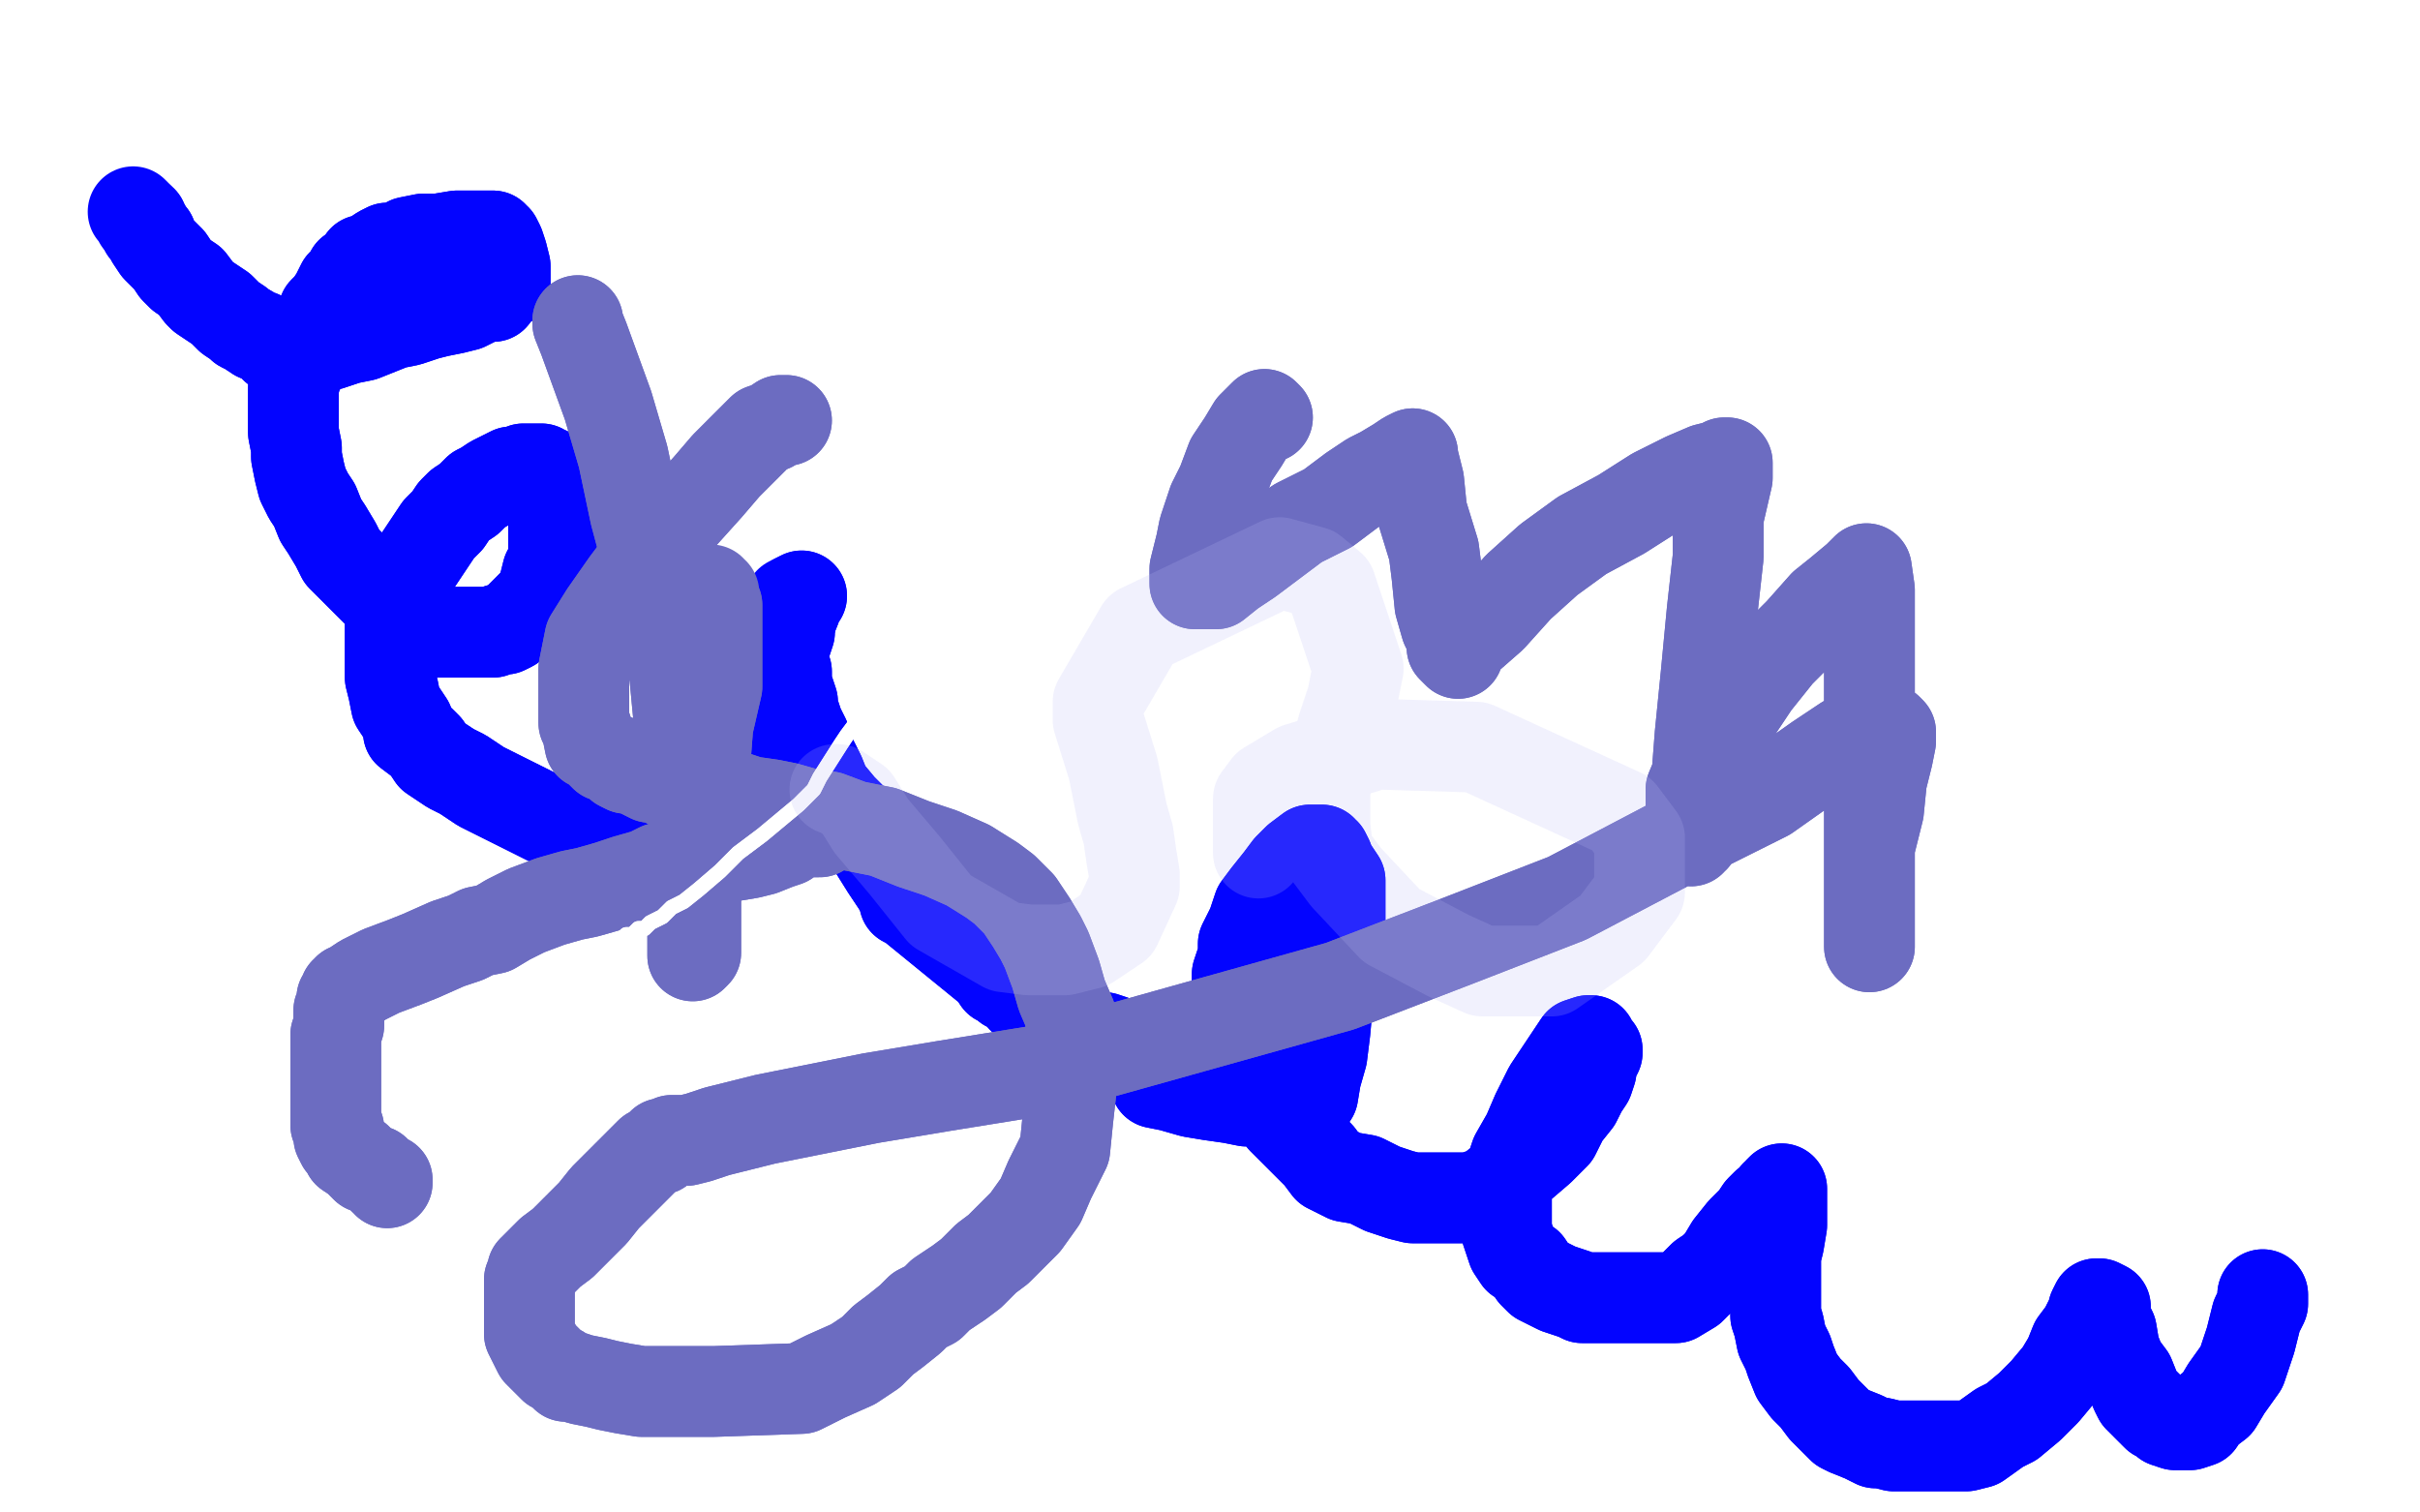 <?xml version="1.0" standalone="no"?>
<!DOCTYPE svg PUBLIC "-//W3C//DTD SVG 1.1//EN"
"http://www.w3.org/Graphics/SVG/1.1/DTD/svg11.dtd">

<svg width="800" height="500" version="1.1" xmlns="http://www.w3.org/2000/svg" xmlns:xlink="http://www.w3.org/1999/xlink" style="stroke-antialiasing: false"><desc>This SVG has been created on https://colorillo.com/</desc><rect x='0' y='0' width='800' height='500' style='fill: rgb(255,255,255); stroke-width:0' /><polyline points="404,356 405,356 405,356 403,357 403,357 401,357 401,357 400,357 400,357 399,357 398,357 397,357 396,357 395,357 394,357 392,357 391,356 390,355 389,355 388,354 387,353 386,353 385,352 384,352 383,351 381,350 379,350 378,349 376,348 375,348 374,347 372,346 371,346 369,345 368,344 365,343 363,343 359,341 355,339 354,339 352,338 350,337 349,337 347,336 346,335 345,334 344,334 343,333 342,332 341,332 339,330 338,330 337,328 333,326 332,325 330,324 328,321 301,299 299,298 299,297 297,293 295,290 293,287 288,279 284,273 278,267 273,261 271,256 269,252 266,247 266,244 264,240 263,237 262,234 262,232 261,229 260,226 260,224 260,222 259,221 259,219 259,218 259,216 259,215 261,209 261,208 261,207 261,206 261,205" style="fill: none; stroke: #0304ff; stroke-width: 30; stroke-linejoin: round; stroke-linecap: round; stroke-antialiasing: false; stroke-antialias: 0; opacity: 1.0"/>
<polyline points="404,356 405,356 405,356 403,357 403,357 401,357 401,357 400,357 399,357 398,357 397,357 396,357 395,357 394,357 392,357 391,356 390,355 389,355 388,354 387,353 386,353 385,352 384,352 383,351 381,350 379,350 378,349 376,348 375,348 374,347 372,346 371,346 369,345 368,344 365,343 363,343 359,341 355,339 354,339 352,338 350,337 349,337 347,336 346,335 345,334 344,334 343,333 342,332 341,332 339,330 338,330 337,328 333,326 332,325 330,324 328,321 301,299 299,298 299,297 297,293 295,290 293,287 288,279 284,273 278,267 273,261 271,256 269,252 266,247 266,244 264,240 263,237 262,234 262,232 261,229 260,226 260,224 260,222 259,221 259,219 259,218 259,216 259,215 261,209 261,208 261,207 261,206 261,205 261,205 261,199" style="fill: none; stroke: #0304ff; stroke-width: 30; stroke-linejoin: round; stroke-linecap: round; stroke-antialiasing: false; stroke-antialias: 0; opacity: 1.0"/>
<polyline points="265,197 263,198 263,198 263,201 263,201 261,206 261,206 259,212 259,212 257,220 257,220 254,226 254,226 251,232 251,232 249,236 249,236 247,240 247,240 245,243 245,243 242,247 242,247 240,250 240,250 238,252 238,252 237,255 234,258 233,261 230,265 227,268 225,270 223,272 221,273 219,275 218,276 217,276 216,277 215,277 213,277 212,277 209,277 207,277 205,277 201,277 198,277 194,275 188,273 181,271 175,268 169,265 165,263 159,260 153,256 149,254 143,250 141,247 139,245 135,242 135,239 133,236 131,233 130,228 129,224 129,221 129,215 129,212 129,207 129,203 131,197 134,191 137,187 139,184 143,178 145,175 148,172 150,169 152,167 155,165 158,162 160,161 163,159 165,158 167,157 169,156 171,156 173,155 174,155 175,155 177,155 178,155 179,155 180,156 181,156 182,158 183,161 183,164 183,168 183,173 183,177 183,183 183,186 181,189 180,193 179,196 177,199 176,200 174,202 173,203 172,204 171,205 170,206 169,207 167,208 165,208 163,209 162,209 159,209 157,209 154,209 152,209 150,209 148,209 146,209 142,209 139,207 134,204 128,199 123,194 120,191 116,187 113,184 111,180 108,175 106,172 104,167 102,164 100,160 99,156 98,151 98,148 97,143 97,140 97,137 97,134 97,131 97,128 98,124 99,122 100,118 101,115 103,111 105,108 107,103 109,101 111,98 112,96 113,94 114,93 115,92 116,90 118,89 120,86 121,86 123,85 126,83 128,82 132,82 135,80 140,79 145,79 151,78 154,78 157,78 159,78 160,78 161,78 163,78 163,79 164,79 165,81 166,84 167,88 167,90 167,92 167,93 167,94 165,95 163,98 161,98 158,99 154,101 150,102 145,103 141,104 135,106 130,107 125,109 120,111 115,112 109,114 105,114 102,115 100,115 98,115 97,115 96,115 95,115 94,115 91,115 89,113 86,111 85,111 82,109 80,108 79,107 76,105 74,103 73,102 70,100 67,98 66,97 63,93 60,91 58,89 56,86 54,84 52,82 50,79 50,78 49,77 48,76 48,75 47,74 47,73" style="fill: none; stroke: #0304ff; stroke-width: 30; stroke-linejoin: round; stroke-linecap: round; stroke-antialiasing: false; stroke-antialias: 0; opacity: 1.0"/>
<polyline points="265,197 263,198 263,198 263,201 263,201 261,206 261,206 259,212 259,212 257,220 257,220 254,226 254,226 251,232 251,232 249,236 249,236 247,240 247,240 245,243 245,243 242,247 242,247 240,250 240,250 238,252 237,255 234,258 233,261 230,265 227,268 225,270 223,272 221,273 219,275 218,276 217,276 216,277 215,277 213,277 212,277 209,277 207,277 205,277 201,277 198,277 194,275 188,273 181,271 175,268 169,265 165,263 159,260 153,256 149,254 143,250 141,247 139,245 135,242 135,239 133,236 131,233 130,228 129,224 129,221 129,215 129,212 129,207 129,203 131,197 134,191 137,187 139,184 143,178 145,175 148,172 150,169 152,167 155,165 158,162 160,161 163,159 165,158 167,157 169,156 171,156 173,155 174,155 175,155 177,155 178,155 179,155 180,156 181,156 182,158 183,161 183,164 183,168 183,173 183,177 183,183 183,186 181,189 180,193 179,196 177,199 176,200 174,202 173,203 172,204 171,205 170,206 169,207 167,208 165,208 163,209 162,209 159,209 157,209 154,209 152,209 150,209 148,209 146,209 142,209 139,207 134,204 128,199 123,194 120,191 116,187 113,184 111,180 108,175 106,172 104,167 102,164 100,160 99,156 98,151 98,148 97,143 97,140 97,137 97,134 97,131 97,128 98,124 99,122 100,118 101,115 103,111 105,108 107,103 109,101 111,98 112,96 113,94 114,93 115,92 116,90 118,89 120,86 121,86 123,85 126,83 128,82 132,82 135,80 140,79 145,79 151,78 154,78 157,78 159,78 160,78 161,78 163,78 163,79 164,79 165,81 166,84 167,88 167,90 167,92 167,93 167,94 165,95 163,98 161,98 158,99 154,101 150,102 145,103 141,104 135,106 130,107 125,109 120,111 115,112 109,114 105,114 102,115 100,115 98,115 97,115 96,115 95,115 94,115 91,115 89,113 86,111 85,111 82,109 80,108 79,107 76,105 74,103 73,102 70,100 67,98 66,97 63,93 60,91 58,89 56,86 54,84 52,82 50,79 50,78 49,77 48,76 48,75 47,74 47,73 46,73 46,72 45,71 44,70" style="fill: none; stroke: #0304ff; stroke-width: 30; stroke-linejoin: round; stroke-linecap: round; stroke-antialiasing: false; stroke-antialias: 0; opacity: 1.0"/>
<polyline points="382,358 387,359 387,359 394,361 394,361 400,362 400,362 407,363 407,363 412,364 412,364 416,364 416,364 421,364 421,364 424,365 424,365 427,365 427,365 429,365 429,365 431,365 431,365 432,365 432,365 434,362 434,362 435,356 437,349 438,341 439,330 440,321 442,311 443,304 443,297 443,294 443,291 441,288 439,285 439,284 438,282 437,282 437,281 436,281 435,281 433,281 429,284 426,287 423,291 419,296 416,300 414,306 411,312 411,316 409,322 409,329 409,335 409,340 409,345 412,351 415,356 418,360 421,365 424,370 427,373 432,378 436,382 439,386 445,389 451,390 457,393 463,395 467,396 472,396 478,396 482,396 486,396 492,394 497,390 502,386 509,380 514,375 517,369 521,364 523,360 525,357 526,354 526,352 527,350 528,348 528,347 527,346 526,345 526,344 525,344 522,345 520,348 516,354 512,360 508,368 505,375 501,382 499,388 498,395 498,399 498,403 498,407 499,410 500,413 502,416 505,418 507,421 509,423 511,424 513,425 515,426 518,427 521,428 523,429 525,429 528,429 531,429 535,429 539,429 543,429 549,429 554,429 559,426 563,422 566,420 569,417 572,412 576,407 580,403 582,400 584,398 586,397 587,395 588,395 588,394 589,393 589,394 589,400 589,405 588,411 587,415 587,419 587,422 587,425 587,428 587,432 587,435 588,438 589,443 591,447 592,450 594,455 597,459 600,462 603,466 605,468 609,472 611,473 616,475 620,477 622,477 626,478 629,478 633,478 639,478 644,478 650,478 654,477 661,472 665,470 671,465 676,460 681,454 684,449 686,444 689,440 691,436 692,434 692,433 693,431 694,431 696,432 696,436 698,440 699,446 701,451 704,455 706,460 707,462 708,463 711,466 713,468 715,469 716,470 719,471 720,471 722,471 724,471 727,470 729,467 733,464 736,459 741,452 744,443 746,435 748,431 748,428" style="fill: none; stroke: #0304ff; stroke-width: 30; stroke-linejoin: round; stroke-linecap: round; stroke-antialiasing: false; stroke-antialias: 0; opacity: 1.0"/>
<polyline points="382,358 387,359 387,359 394,361 394,361 400,362 400,362 407,363 407,363 412,364 412,364 416,364 416,364 421,364 421,364 424,365 424,365 427,365 427,365 429,365 429,365 431,365 431,365 432,365 432,365 434,362 435,356 437,349 438,341 439,330 440,321 442,311 443,304 443,297 443,294 443,291 441,288 439,285 439,284 438,282 437,282 437,281 436,281 435,281 433,281 429,284 426,287 423,291 419,296 416,300 414,306 411,312 411,316 409,322 409,329 409,335 409,340 409,345 412,351 415,356 418,360 421,365 424,370 427,373 432,378 436,382 439,386 445,389 451,390 457,393 463,395 467,396 472,396 478,396 482,396 486,396 492,394 497,390 502,386 509,380 514,375 517,369 521,364 523,360 525,357 526,354 526,352 527,350 528,348 528,347 527,346 526,345 526,344 525,344 522,345 520,348 516,354 512,360 508,368 505,375 501,382 499,388 498,395 498,399 498,403 498,407 499,410 500,413 502,416 505,418 507,421 509,423 511,424 513,425 515,426 518,427 521,428 523,429 525,429 528,429 531,429 535,429 539,429 543,429 549,429 554,429 559,426 563,422 566,420 569,417 572,412 576,407 580,403 582,400 584,398 586,397 587,395 588,395 588,394 589,393 589,394 589,400 589,405 588,411 587,415 587,419 587,422 587,425 587,428 587,432 587,435 588,438 589,443 591,447 592,450 594,455 597,459 600,462 603,466 605,468 609,472 611,473 616,475 620,477 622,477 626,478 629,478 633,478 639,478 644,478 650,478 654,477 661,472 665,470 671,465 676,460 681,454 684,449 686,444 689,440 691,436 692,434 692,433 693,431 694,431 696,432 696,436 698,440 699,446 701,451 704,455 706,460 707,462 708,463 711,466 713,468 715,469 716,470 719,471 720,471 722,471 724,471 727,470 729,467 733,464 736,459 741,452 744,443 746,435 748,431 748,428" style="fill: none; stroke: #0304ff; stroke-width: 30; stroke-linejoin: round; stroke-linecap: round; stroke-antialiasing: false; stroke-antialias: 0; opacity: 1.0"/>
<polyline points="419,138 418,137 418,137 417,138 417,138 414,141 414,141 411,146 411,146 407,152 407,152 404,160 404,160 401,166 398,175 397,180 396,184 395,188 395,190 395,191 395,192 395,193 396,193 397,193 399,193 402,193 407,189 413,185 421,179 429,173 439,168 447,162 453,158 457,156 462,153 465,151 467,150 467,151 469,159 470,169 474,182 475,190 476,200 478,207 480,211 480,214 481,215 482,216 482,215 485,211 493,204 502,194 512,185 523,177 536,170 547,163 557,158 564,155 568,154 570,153 571,153 571,158 568,171 568,184 566,202 564,223 562,243 561,256 561,268 561,275 560,277 559,277 559,278 559,277 559,273 559,269 559,261 564,249 572,238 580,226 588,216 595,209 603,200 608,196 614,191 615,190 617,188 618,195 618,207 618,222 618,236 618,255 618,269 618,284 618,294 618,302 618,308 618,311 618,312 618,313 618,311 618,302 618,290 618,280 621,268 622,258 624,250 625,245 625,243 625,242 624,241 623,241 622,241 621,241 617,241 610,245 601,251 584,263 558,276 518,297 482,311 443,326 343,354 312,359 288,363 273,366 263,368 253,370 245,372 237,374 231,376 227,377 225,377 224,377 223,377 222,377 221,378 219,378 218,380 215,381 211,385 209,387 204,392 200,396 196,401 191,406 186,411 182,414 180,416 178,418 177,419 176,420 176,422 175,423 175,424 175,426 175,427 175,429 175,431 175,434 175,437 175,438 175,439 175,441 176,443 177,445 178,447 180,449 181,450 183,452 185,453 187,455 189,455 192,456 197,457 201,458 206,459 212,460 217,460 224,460 230,460 236,460 265,459 273,455 282,451 288,447 292,443 296,440 301,436 304,433 308,431 311,428 317,424 321,421 326,416 330,413 335,408 339,404 344,397 347,390 352,380 353,370 354,361 354,352 354,344 354,336 351,329 349,322 346,314 344,310 341,305 337,299 332,294 328,291 320,286 311,282 302,279 292,275 282,273 274,270 267,269 260,267 255,266 248,265 242,263 238,263 233,262 229,261 226,260 224,260 221,259 219,258 217,257 215,257 213,256 211,255 209,254 207,254 205,253 203,251 200,250 199,249 197,247 195,246 194,241 193,239 193,234 193,229 193,221 195,211 200,203 207,193 216,181 225,171 234,161 240,154 245,149 249,145 252,142 255,141 258,139 259,139 260,139" style="fill: none; stroke: #6c6cc1; stroke-width: 30; stroke-linejoin: round; stroke-linecap: round; stroke-antialiasing: false; stroke-antialias: 0; opacity: 1.0"/>
<polyline points="419,138 418,137 418,137 417,138 417,138 414,141 414,141 411,146 411,146 407,152 407,152 404,160 401,166 398,175 397,180 396,184 395,188 395,190 395,191 395,192 395,193 396,193 397,193 399,193 402,193 407,189 413,185 421,179 429,173 439,168 447,162 453,158 457,156 462,153 465,151 467,150 467,151 469,159 470,169 474,182 475,190 476,200 478,207 480,211 480,214 481,215 482,216 482,215 485,211 493,204 502,194 512,185 523,177 536,170 547,163 557,158 564,155 568,154 570,153 571,153 571,158 568,171 568,184 566,202 564,223 562,243 561,256 561,268 561,275 560,277 559,277 559,278 559,277 559,273 559,269 559,261 564,249 572,238 580,226 588,216 595,209 603,200 608,196 614,191 615,190 617,188 618,195 618,207 618,222 618,236 618,255 618,269 618,284 618,294 618,302 618,308 618,311 618,312 618,313 618,311 618,302 618,290 618,280 621,268 622,258 624,250 625,245 625,243 625,242 624,241 623,241 622,241 621,241 617,241 610,245 601,251 584,263 558,276 518,297 482,311 443,326 343,354 312,359 288,363 273,366 263,368 253,370 245,372 237,374 231,376 227,377 225,377 224,377 223,377 222,377 221,378 219,378 218,380 215,381 211,385 209,387 204,392 200,396 196,401 191,406 186,411 182,414 180,416 178,418 177,419 176,420 176,422 175,423 175,424 175,426 175,427 175,429 175,431 175,434 175,437 175,438 175,439 175,441 176,443 177,445 178,447 180,449 181,450 183,452 185,453 187,455 189,455 192,456 197,457 201,458 206,459 212,460 217,460 224,460 230,460 236,460 265,459 273,455 282,451 288,447 292,443 296,440 301,436 304,433 308,431 311,428 317,424 321,421 326,416 330,413 335,408 339,404 344,397 347,390 352,380 353,370 354,361 354,352 354,344 354,336 351,329 349,322 346,314 344,310 341,305 337,299 332,294 328,291 320,286 311,282 302,279 292,275 282,273 274,270 267,269 260,267 255,266 248,265 242,263 238,263 233,262 229,261 226,260 224,260 221,259 219,258 217,257 215,257 213,256 211,255 209,254 207,254 205,253 203,251 200,250 199,249 197,247 195,246 194,241 193,239 193,234 193,229 193,221 195,211 200,203 207,193 216,181 225,171 234,161 240,154 245,149 249,145 252,142 255,141 258,139 259,139 260,139" style="fill: none; stroke: #6c6cc1; stroke-width: 30; stroke-linejoin: round; stroke-linecap: round; stroke-antialiasing: false; stroke-antialias: 0; opacity: 1.0"/>
<polyline points="271,275 270,275 270,275 269,275 269,275 267,275 267,275 264,275 264,275 260,278 260,278 257,279 257,279 252,281 252,281 248,282 248,282 242,283 242,283 236,284 233,285 231,285 230,285 229,285 228,285 225,286 224,286 222,286 218,287 214,289 207,291 201,293 194,295 189,296 182,298 174,301 168,304 163,307 158,308 154,310 148,312 139,316 134,318 126,321 120,324 117,326 116,327 115,327 115,328 114,328 114,329 113,330 113,332 112,334 112,335 112,337 112,339 111,342 111,344 111,347 111,350 111,353 111,355 111,359 111,363 111,367 111,370 111,372 112,373 112,375 112,376 113,378 114,379 115,381 118,383 119,384 121,386 124,387 126,389 127,390 128,390 128,391" style="fill: none; stroke: #6c6cc1; stroke-width: 30; stroke-linejoin: round; stroke-linecap: round; stroke-antialiasing: false; stroke-antialias: 0; opacity: 1.0"/>
<polyline points="271,275 270,275 270,275 269,275 269,275 267,275 267,275 264,275 264,275 260,278 260,278 257,279 257,279 252,281 252,281 248,282 248,282 242,283 236,284 233,285 231,285 230,285 229,285 228,285 225,286 224,286 222,286 218,287 214,289 207,291 201,293 194,295 189,296 182,298 174,301 168,304 163,307 158,308 154,310 148,312 139,316 134,318 126,321 120,324 117,326 116,327 115,327 115,328 114,328 114,329 113,330 113,332 112,334 112,335 112,337 112,339 111,342 111,344 111,347 111,350 111,353 111,355 111,359 111,363 111,367 111,370 111,372 112,373 112,375 112,376 113,378 114,379 115,381 118,383 119,384 121,386 124,387 126,389 127,390 128,390 128,391" style="fill: none; stroke: #6c6cc1; stroke-width: 30; stroke-linejoin: round; stroke-linecap: round; stroke-antialiasing: false; stroke-antialias: 0; opacity: 1.0"/>
<polyline points="191,106 191,107 191,107 193,112 193,112 197,123 197,123 201,134 201,134 206,151 206,151 210,170 210,170 218,200 218,200 223,223 223,223 225,244 225,244 228,262 228,262 230,275 230,275 230,287 230,287 230,296 230,296 230,304 230,309 230,312 230,314 230,315 229,316 229,313 229,306 229,296 229,284 231,269 233,253 234,240 237,227 237,217 237,211 237,205 237,202 237,200" style="fill: none; stroke: #6c6cc1; stroke-width: 30; stroke-linejoin: round; stroke-linecap: round; stroke-antialiasing: false; stroke-antialias: 0; opacity: 1.0"/>
<polyline points="191,106 191,107 191,107 193,112 193,112 197,123 197,123 201,134 201,134 206,151 206,151 210,170 210,170 218,200 218,200 223,223 223,223 225,244 225,244 228,262 228,262 230,275 230,275 230,287 230,287 230,296 230,304 230,309 230,312 230,314 230,315 229,316 229,313 229,306 229,296 229,284 231,269 233,253 234,240 237,227 237,217 237,211 237,205 237,202 237,200 236,199 236,198 236,196 235,196 235,195 234,195" style="fill: none; stroke: #6c6cc1; stroke-width: 30; stroke-linejoin: round; stroke-linecap: round; stroke-antialiasing: false; stroke-antialias: 0; opacity: 1.0"/>
<polyline points="325,153 325,154 325,154 323,157 323,157 321,163 321,163 317,172 317,172 310,185 310,185 304,195 304,195 299,205 299,205 294,213 294,213 290,222 290,222 287,229 287,229 284,235 284,235 283,239 283,239 280,243 280,243 278,246 271,257 269,261 264,266 258,271 252,276 244,282 238,288 231,294 226,298 222,300 219,303 217,304 215,305 213,307 211,307 209,309 207,309 205,311 204,312 203,312 203,313 202,313 201,314 200,315 199,316 199,317 198,318 198,319 197,321 197,322 197,324 197,327 197,330 197,333 197,336 197,340 198,341 200,344 200,346 202,349 203,350 203,351" style="fill: none; stroke: #ffffff; stroke-width: 5; stroke-linejoin: round; stroke-linecap: round; stroke-antialiasing: false; stroke-antialias: 0; opacity: 1.0"/>
<polyline points="325,153 325,154 325,154 323,157 323,157 321,163 321,163 317,172 317,172 310,185 310,185 304,195 304,195 299,205 299,205 294,213 294,213 290,222 290,222 287,229 287,229 284,235 284,235 283,239 283,239 280,243 278,246 271,257 269,261 264,266 258,271 252,276 244,282 238,288 231,294 226,298 222,300 219,303 217,304 215,305 213,307 211,307 209,309 207,309 205,311 204,312 203,312 203,313 202,313 201,314 200,315 199,316 199,317 198,318 198,319 197,321 197,322 197,324 197,327 197,330 197,333 197,336 197,340 198,341 200,344 200,346 202,349 203,350 203,351" style="fill: none; stroke: #ffffff; stroke-width: 5; stroke-linejoin: round; stroke-linecap: round; stroke-antialiasing: false; stroke-antialias: 0; opacity: 1.0"/>
<polyline points="276,261 277,261 277,261 283,265 283,265 288,273 288,273 299,286 299,286 311,301 332,313 340,314 346,314 352,314 360,312 369,306 375,293 375,289 374,283 373,276 371,269 368,254 363,238 363,232 377,208 423,186 434,189 440,194 449,221 447,231 444,240 442,247 439,254 438,262 438,273 439,282 445,290 460,306 479,316 490,321 500,321 513,321 533,307 542,295 542,284 542,277 536,269 488,247 455,246 429,254 419,260 416,264 416,273 416,279 416,282" style="fill: none; stroke: #b9b9f8; stroke-width: 30; stroke-linejoin: round; stroke-linecap: round; stroke-antialiasing: false; stroke-antialias: 0; opacity: 0.2"/>
</svg>
